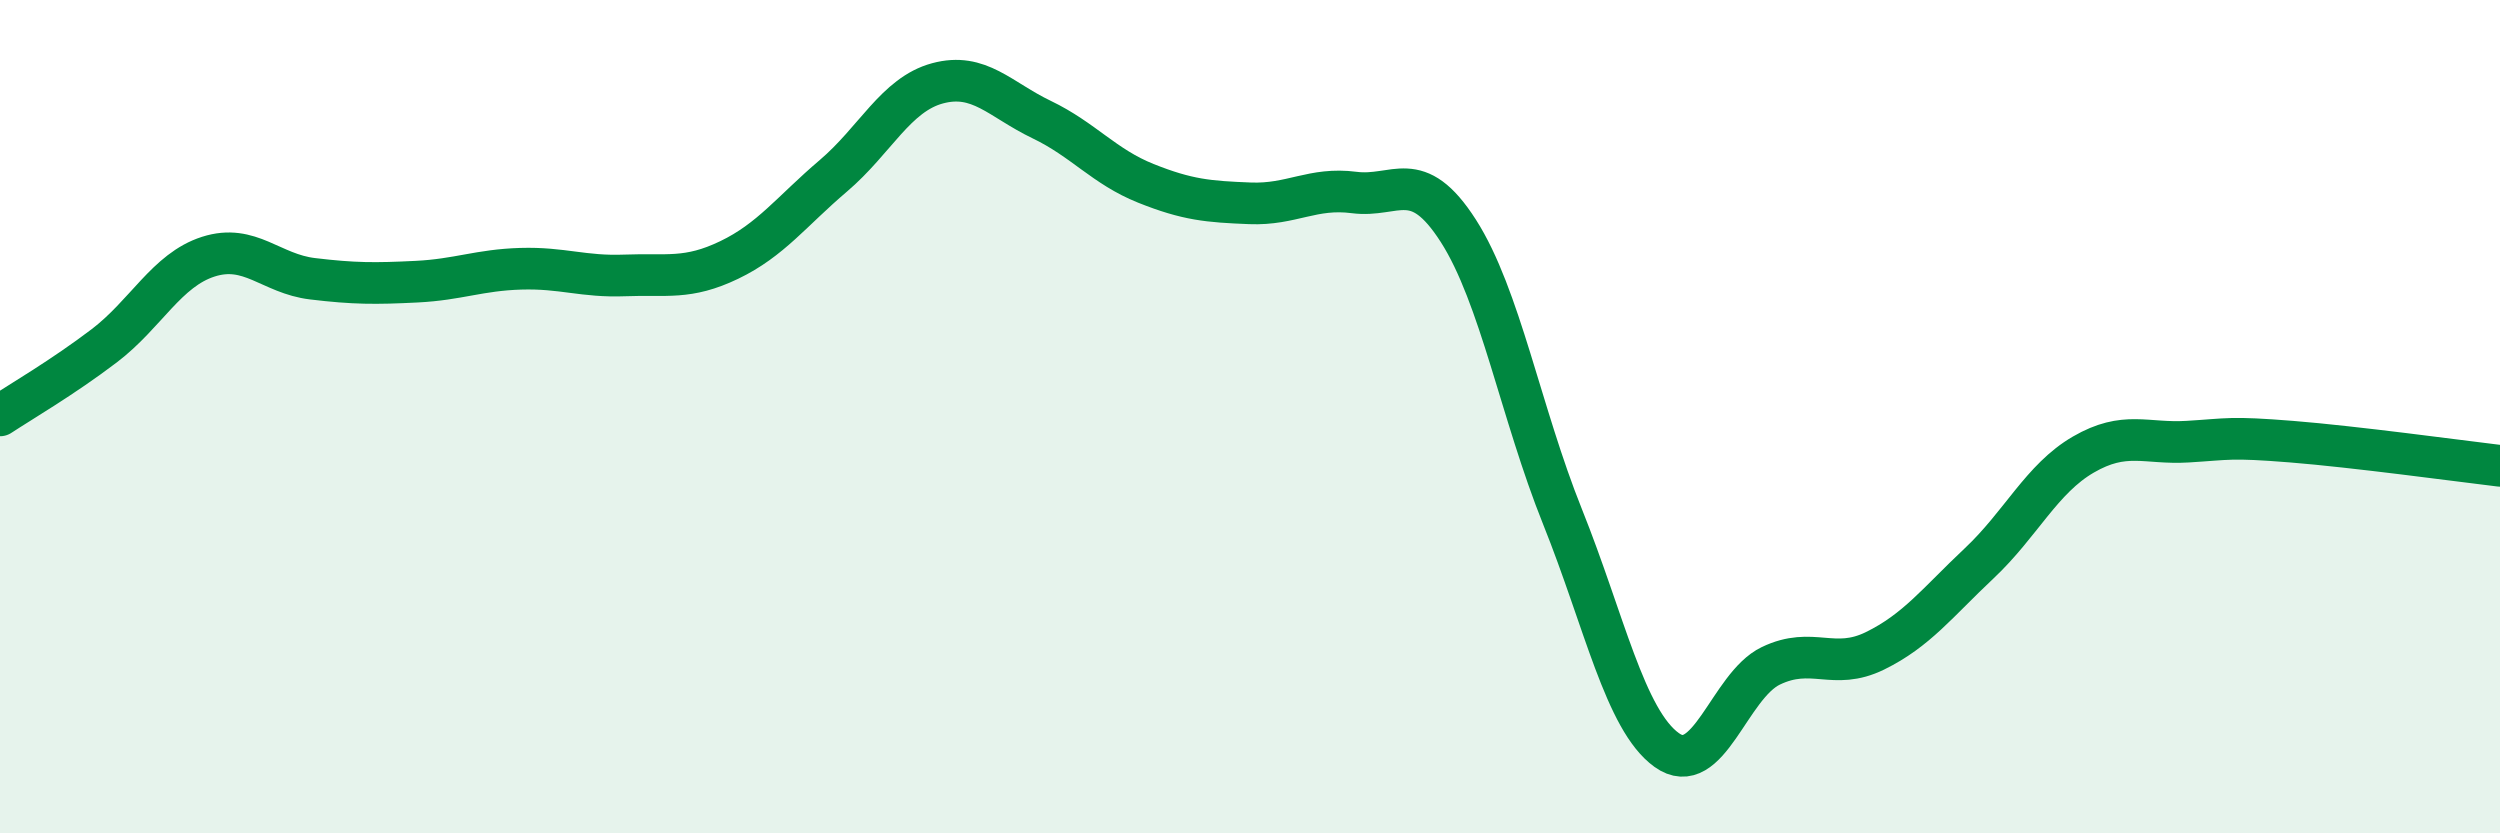
    <svg width="60" height="20" viewBox="0 0 60 20" xmlns="http://www.w3.org/2000/svg">
      <path
        d="M 0,9.97 C 0.5,9.64 1.5,9.06 2.5,8.3 C 3.5,7.54 4,6.48 5,6.16 C 6,5.84 6.5,6.57 7.5,6.69 C 8.5,6.81 9,6.81 10,6.76 C 11,6.71 11.5,6.48 12.5,6.45 C 13.5,6.42 14,6.65 15,6.61 C 16,6.57 16.5,6.72 17.5,6.24 C 18.5,5.76 19,5.07 20,4.22 C 21,3.37 21.5,2.27 22.5,2 C 23.5,1.73 24,2.39 25,2.87 C 26,3.35 26.5,4 27.5,4.4 C 28.5,4.8 29,4.84 30,4.88 C 31,4.92 31.5,4.49 32.5,4.62 C 33.5,4.75 34,3.98 35,5.54 C 36,7.1 36.5,9.91 37.5,12.4 C 38.5,14.89 39,17.28 40,18 C 41,18.72 41.5,16.46 42.5,15.98 C 43.5,15.5 44,16.11 45,15.62 C 46,15.13 46.5,14.46 47.5,13.52 C 48.5,12.58 49,11.49 50,10.91 C 51,10.33 51.5,10.66 52.5,10.6 C 53.5,10.54 53.5,10.48 55,10.6 C 56.5,10.72 59,11.06 60,11.18L60 20L0 20Z"
        fill="#008740"
        opacity="0.1"
        stroke-linecap="round"
        stroke-linejoin="round"
      />
      <path
        d="M 0,9.97 C 0.5,9.64 1.5,9.06 2.5,8.3 C 3.5,7.54 4,6.48 5,6.16 C 6,5.84 6.5,6.57 7.5,6.69 C 8.5,6.81 9,6.81 10,6.76 C 11,6.71 11.5,6.48 12.5,6.45 C 13.5,6.42 14,6.65 15,6.61 C 16,6.57 16.5,6.72 17.5,6.24 C 18.5,5.76 19,5.07 20,4.22 C 21,3.37 21.5,2.27 22.5,2 C 23.5,1.73 24,2.39 25,2.87 C 26,3.35 26.5,4 27.5,4.4 C 28.5,4.8 29,4.84 30,4.88 C 31,4.92 31.5,4.49 32.5,4.62 C 33.5,4.75 34,3.98 35,5.54 C 36,7.1 36.5,9.91 37.5,12.4 C 38.5,14.89 39,17.28 40,18 C 41,18.72 41.5,16.46 42.5,15.98 C 43.5,15.5 44,16.11 45,15.62 C 46,15.13 46.5,14.46 47.5,13.52 C 48.5,12.58 49,11.49 50,10.91 C 51,10.33 51.5,10.66 52.5,10.6 C 53.5,10.54 53.5,10.48 55,10.6 C 56.5,10.72 59,11.06 60,11.18"
        stroke="#008740"
        stroke-width="1"
        fill="none"
        stroke-linecap="round"
        stroke-linejoin="round"
      />
    </svg>
  